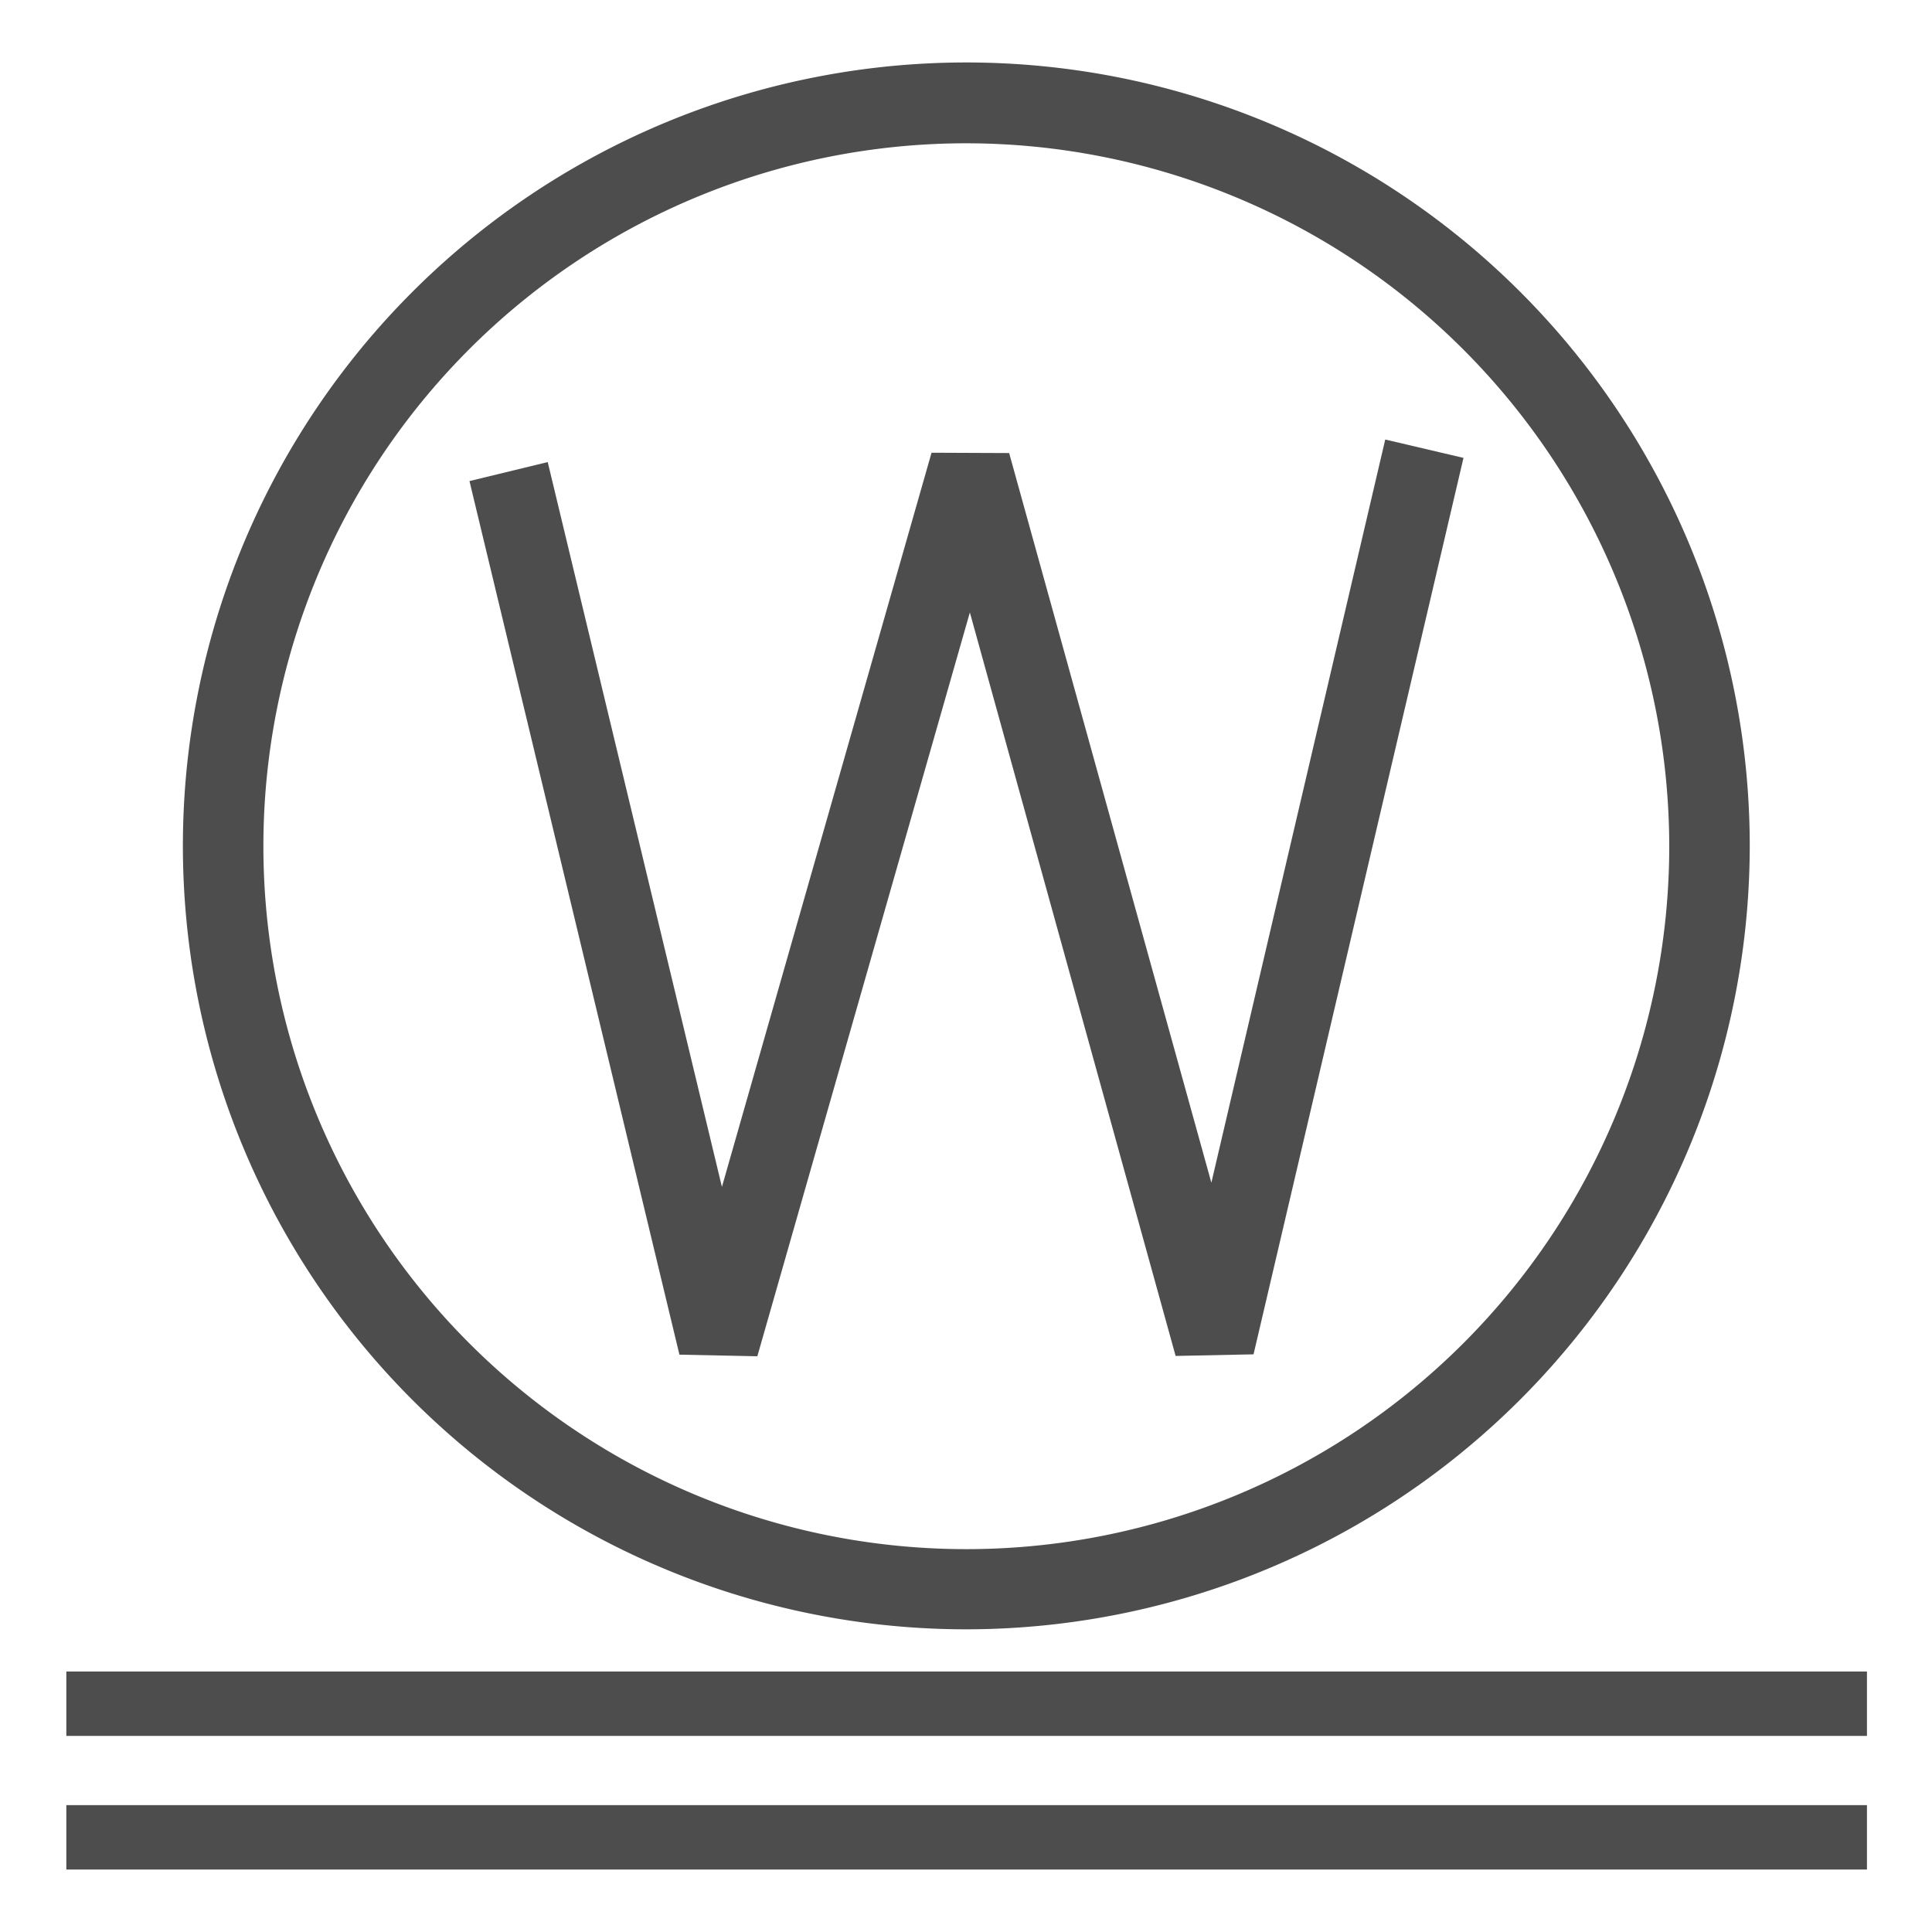 <svg id="Livello_1" data-name="Livello 1" xmlns="http://www.w3.org/2000/svg" viewBox="0 0 60 60"><defs><style>.cls-1{fill:#4e4d4d;}</style></defs><title>Icone Cura dei capi_USA</title><path class="cls-1" d="M30,50.6A24.33,24.33,0,1,1,54.34,26.28,24.35,24.35,0,0,1,30,50.6ZM30,4.45A21.83,21.83,0,1,0,51.84,26.28,21.85,21.85,0,0,0,30,4.45Z"/><polygon class="cls-1" points="23.52 42.12 21.1 42.07 14.58 14.94 17.01 14.35 22.42 36.86 28.93 14.06 31.34 14.07 37.62 36.73 43.02 13.65 45.45 14.22 38.93 42.06 36.51 42.11 30.12 19.02 23.52 42.12"/><rect class="cls-1" x="2.06" y="51.91" width="55.92" height="2"/><rect class="cls-1" x="2.06" y="56.06" width="55.92" height="2"/></svg>